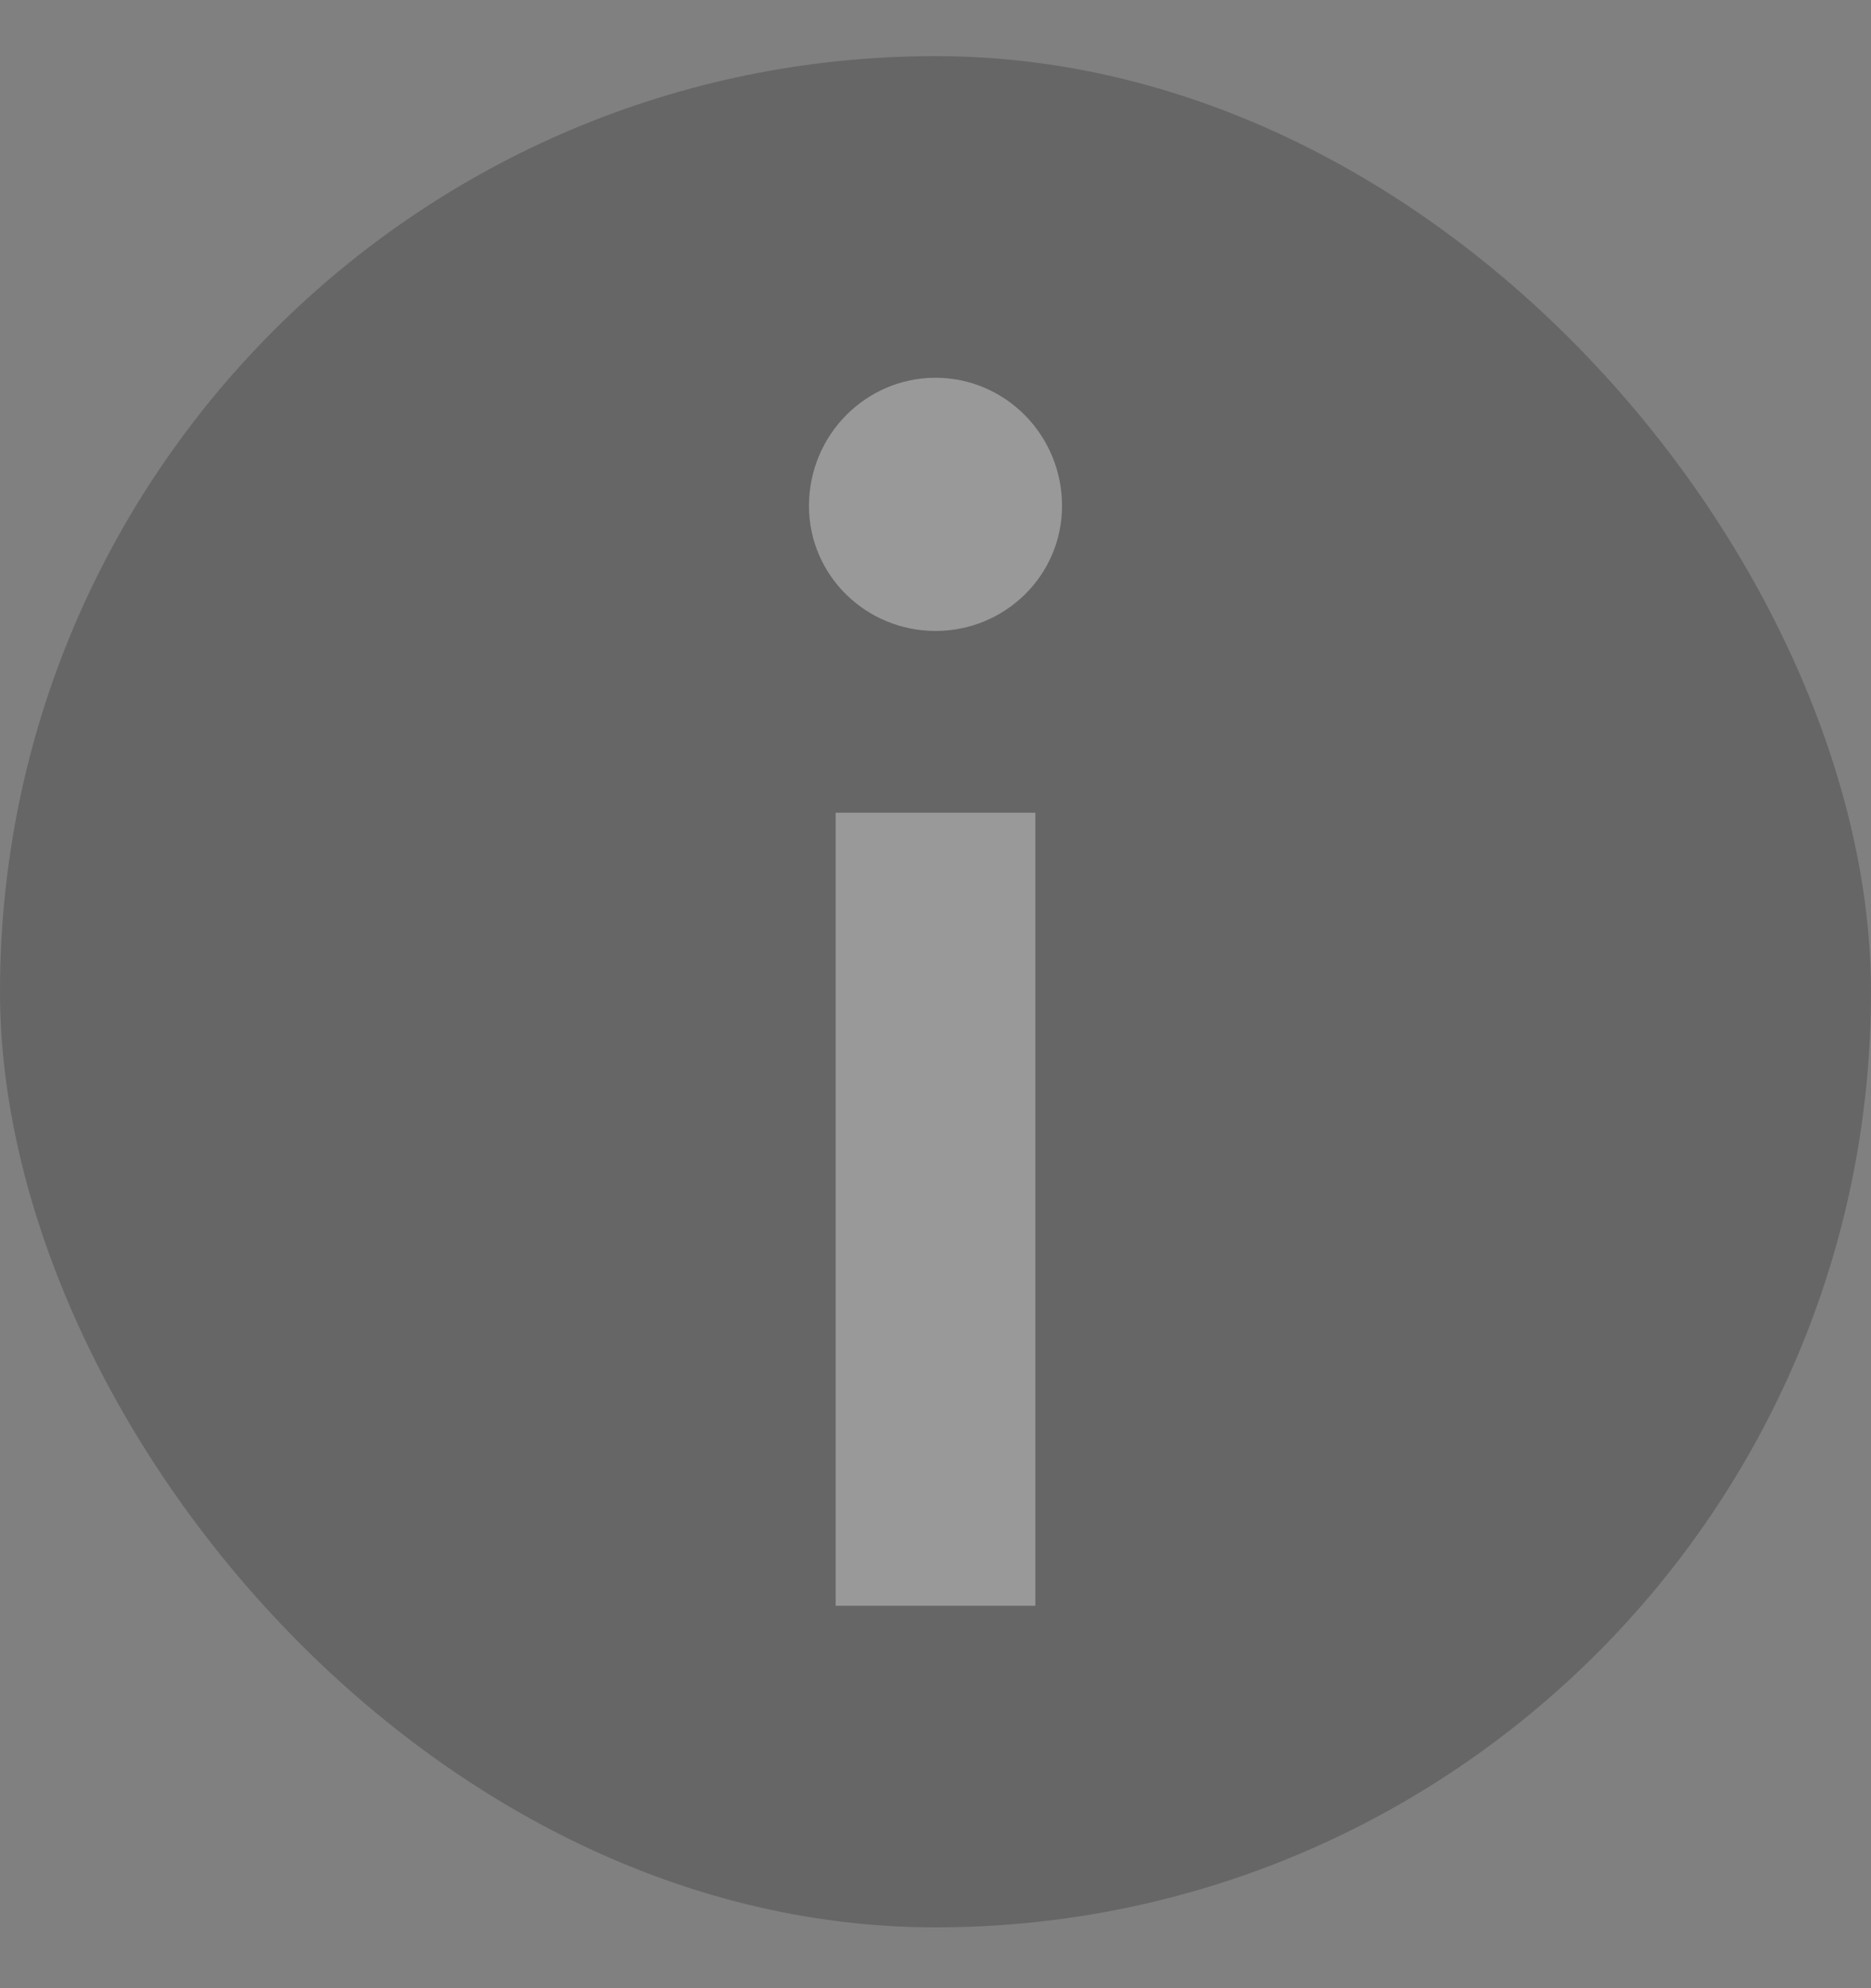<svg width="16" height="17" viewBox="0 0 16 17" fill="none" xmlns="http://www.w3.org/2000/svg">
<rect x="0" y="0" width="16" height="17" fill="#808080" stroke="none"/>
<g opacity="0.2">
<rect y="0.48" width="16" height="16" rx="8" fill="black"/>
<path d="M8.604 7.199H7.396V13.48H8.604V7.199ZM8 3.48C7.544 3.48 7.168 3.856 7.168 4.326C7.168 4.782 7.544 5.145 8 5.145C8.457 5.145 8.832 4.782 8.832 4.326C8.832 3.856 8.457 3.48 8 3.48Z" fill="white" stroke="white" stroke-width="0.5"/>
</g>
</svg>
